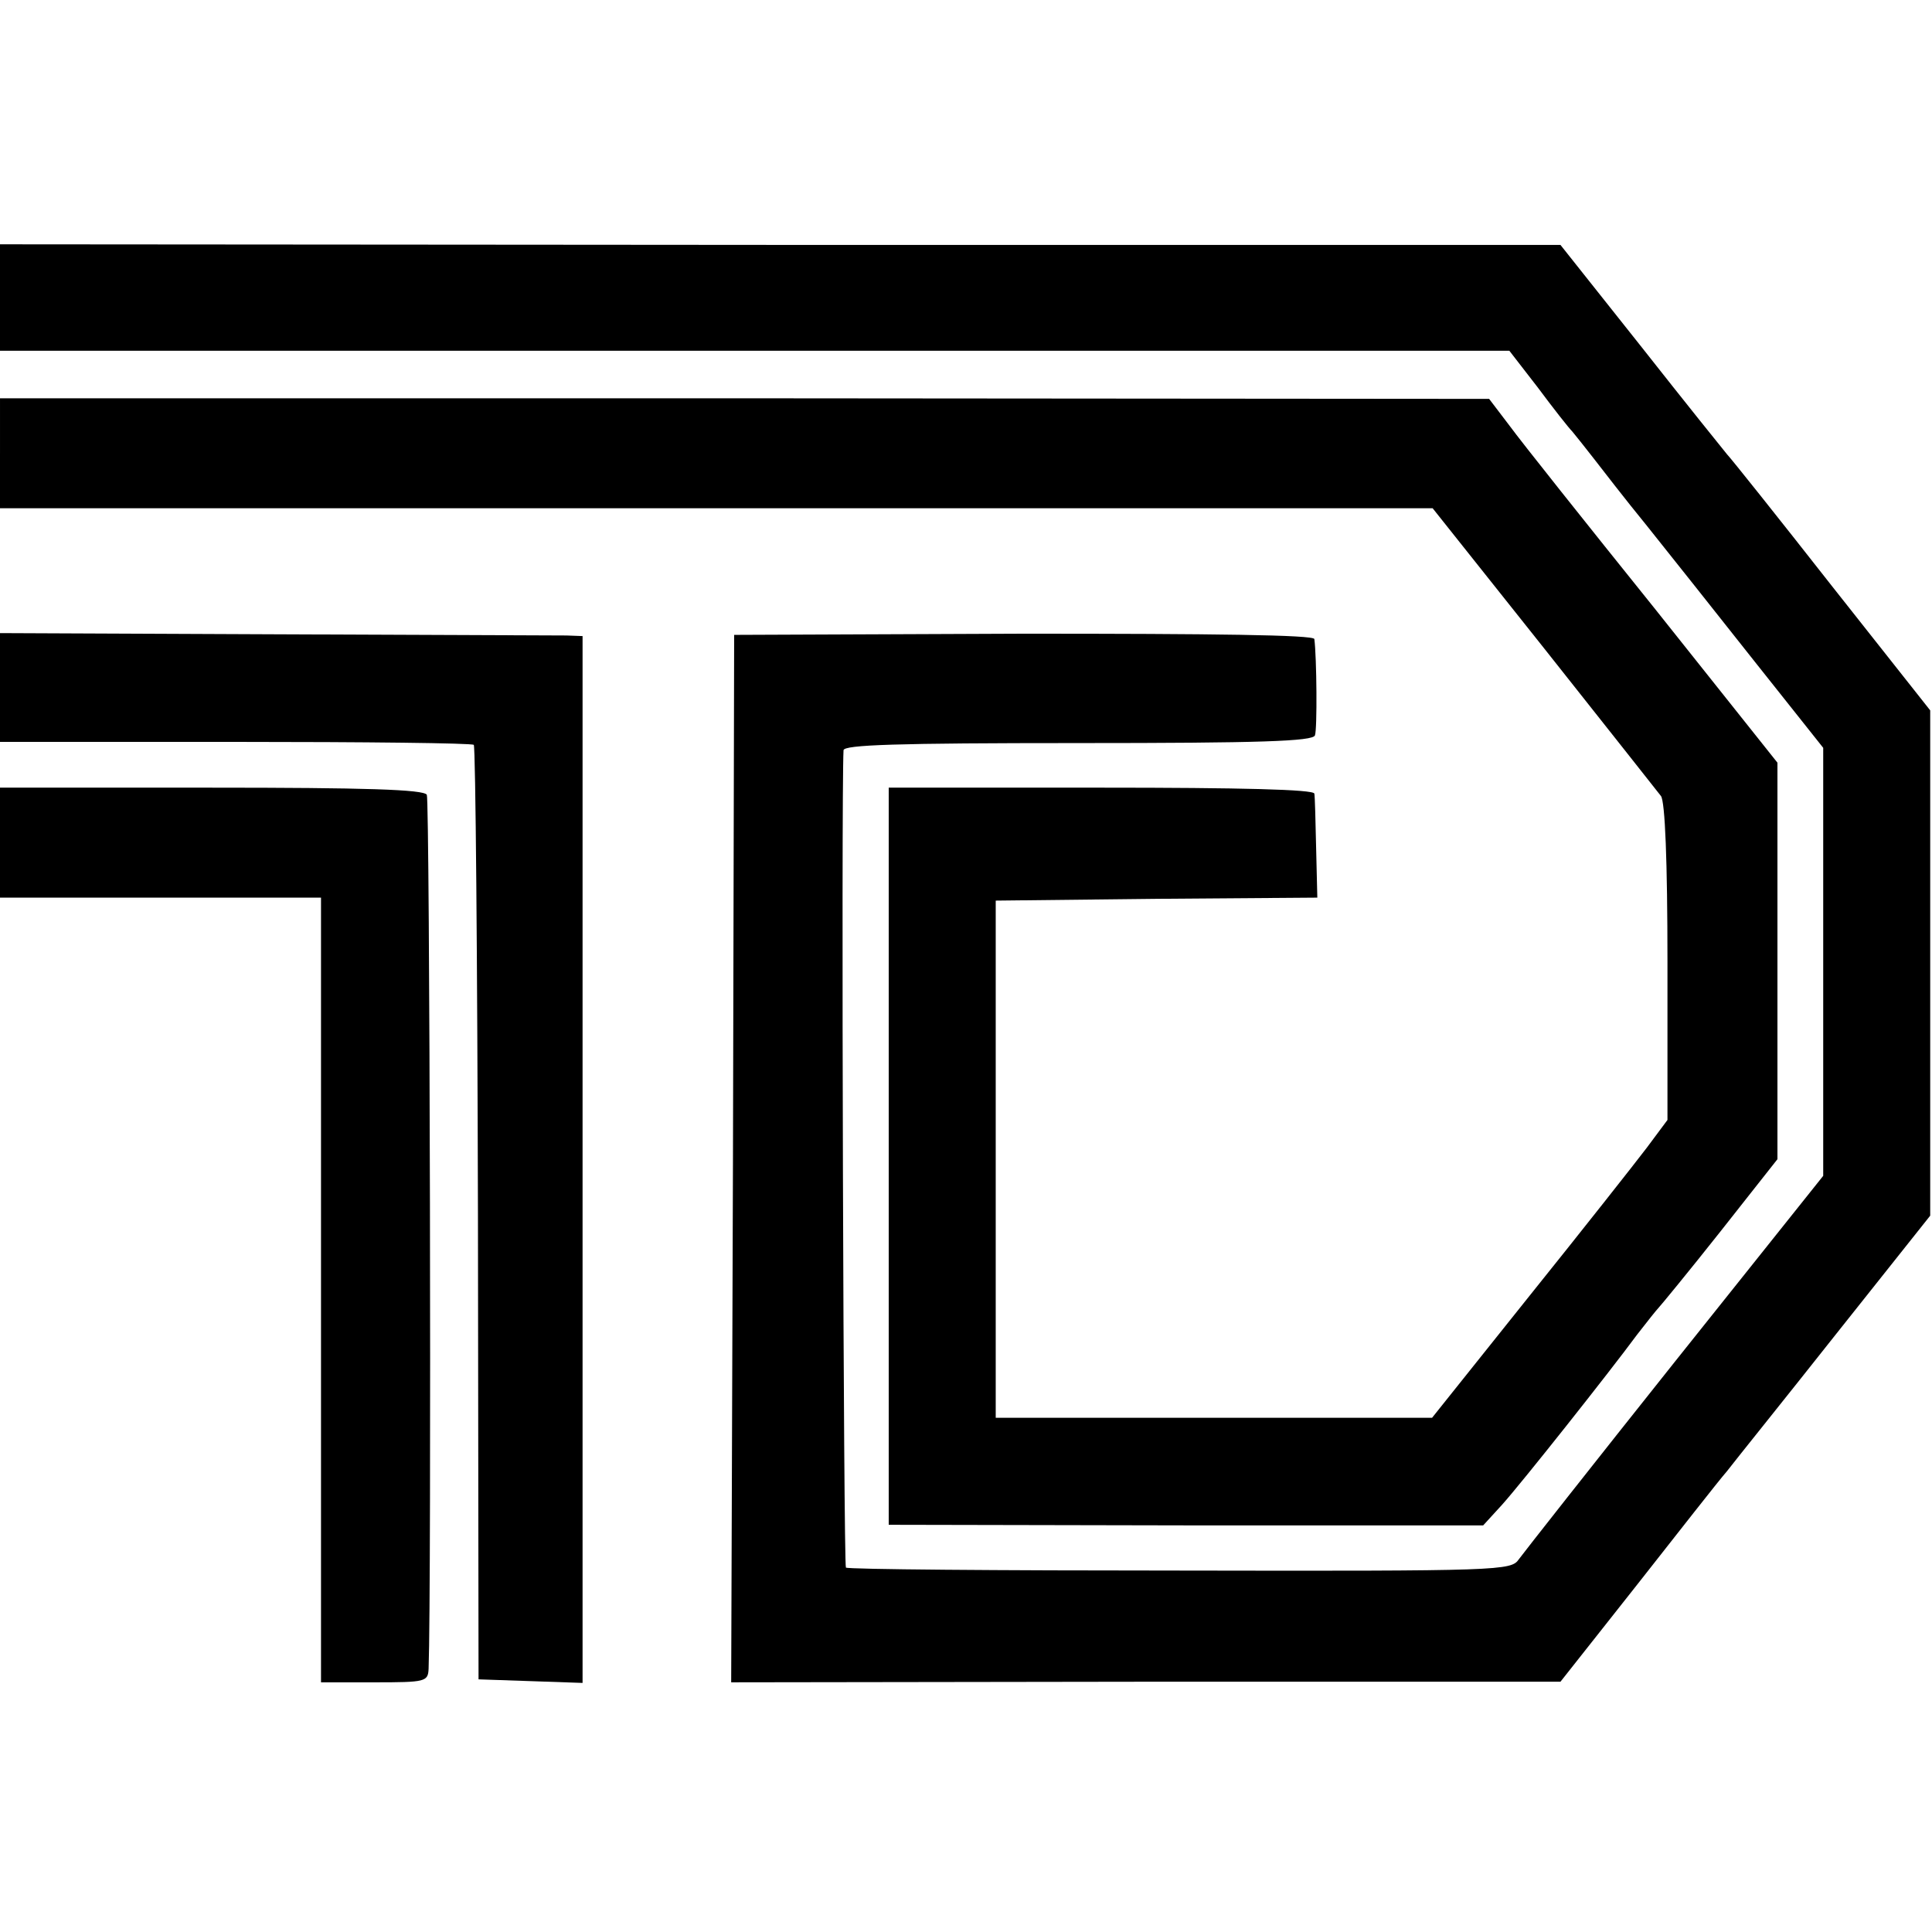 <?xml version="1.0" standalone="no"?>
<!DOCTYPE svg PUBLIC "-//W3C//DTD SVG 20010904//EN"
 "http://www.w3.org/TR/2001/REC-SVG-20010904/DTD/svg10.dtd">
<svg version="1.0" xmlns="http://www.w3.org/2000/svg"
 width="325pt" height="325pt" viewBox="0 0 325 325"
 preserveAspectRatio="xMidYMid meet">
<g transform="translate(0,325) scale(0.1,-0.1)"
fill="#000000" stroke="none">
<path d="M0 2749 l0 -89 1269 0 1270 0 48 -62 c26 -35 52 -68 58 -74 5 -6 21
-26 35 -44 14 -18 54 -70 90 -114 36 -45 117 -147 181 -228 l116 -146 0 -360
0 -360 -249 -312 c-137 -172 -255 -322 -263 -333 -13 -19 -28 -20 -570 -19
-306 0 -559 2 -562 5 -4 5 -8 1302 -4 1375 1 9 87 12 395 12 306 0 395 3 398
13 4 10 3 131 -1 162 -1 7 -170 9 -488 9 l-488 -2 -2 -881 -3 -881 698 1 697
0 128 162 c70 89 138 176 152 192 13 17 96 120 183 230 l159 200 0 425 0 425
-166 210 c-91 116 -170 215 -176 221 -5 6 -71 88 -145 182 l-135 170 -1312 0
-1313 1 0 -90z"/>
<path d="M0 2487 l0 -92 1205 0 1205 0 187 -235 c102 -129 191 -241 197 -249
7 -9 11 -110 11 -279 l0 -266 -35 -47 c-19 -25 -108 -138 -198 -250 l-163
-204 -367 0 -367 0 0 435 0 435 271 3 270 2 -2 83 c-1 45 -2 87 -3 92 -1 7
-125 10 -358 10 l-358 0 0 -620 0 -620 500 -1 500 0 32 35 c34 38 179 221 227
286 17 22 33 42 36 45 3 3 50 60 103 127 l97 123 0 333 0 334 -207 260 c-115
143 -224 280 -243 306 l-35 46 -1252 1 -1253 0 0 -93z"/>
<path d="M0 2093 l0 -91 396 0 c217 0 398 -2 401 -5 3 -4 6 -358 7 -789 l1
-783 88 -3 87 -3 0 881 0 880 -27 1 c-16 0 -236 1 -490 2 l-463 2 0 -92z"/>
<path d="M0 1833 l0 -93 270 0 270 0 0 -660 0 -660 90 0 c86 0 90 1 91 23 5
135 2 1462 -3 1470 -5 9 -105 12 -363 12 l-355 0 0 -92z"/>
</g>
</svg>

